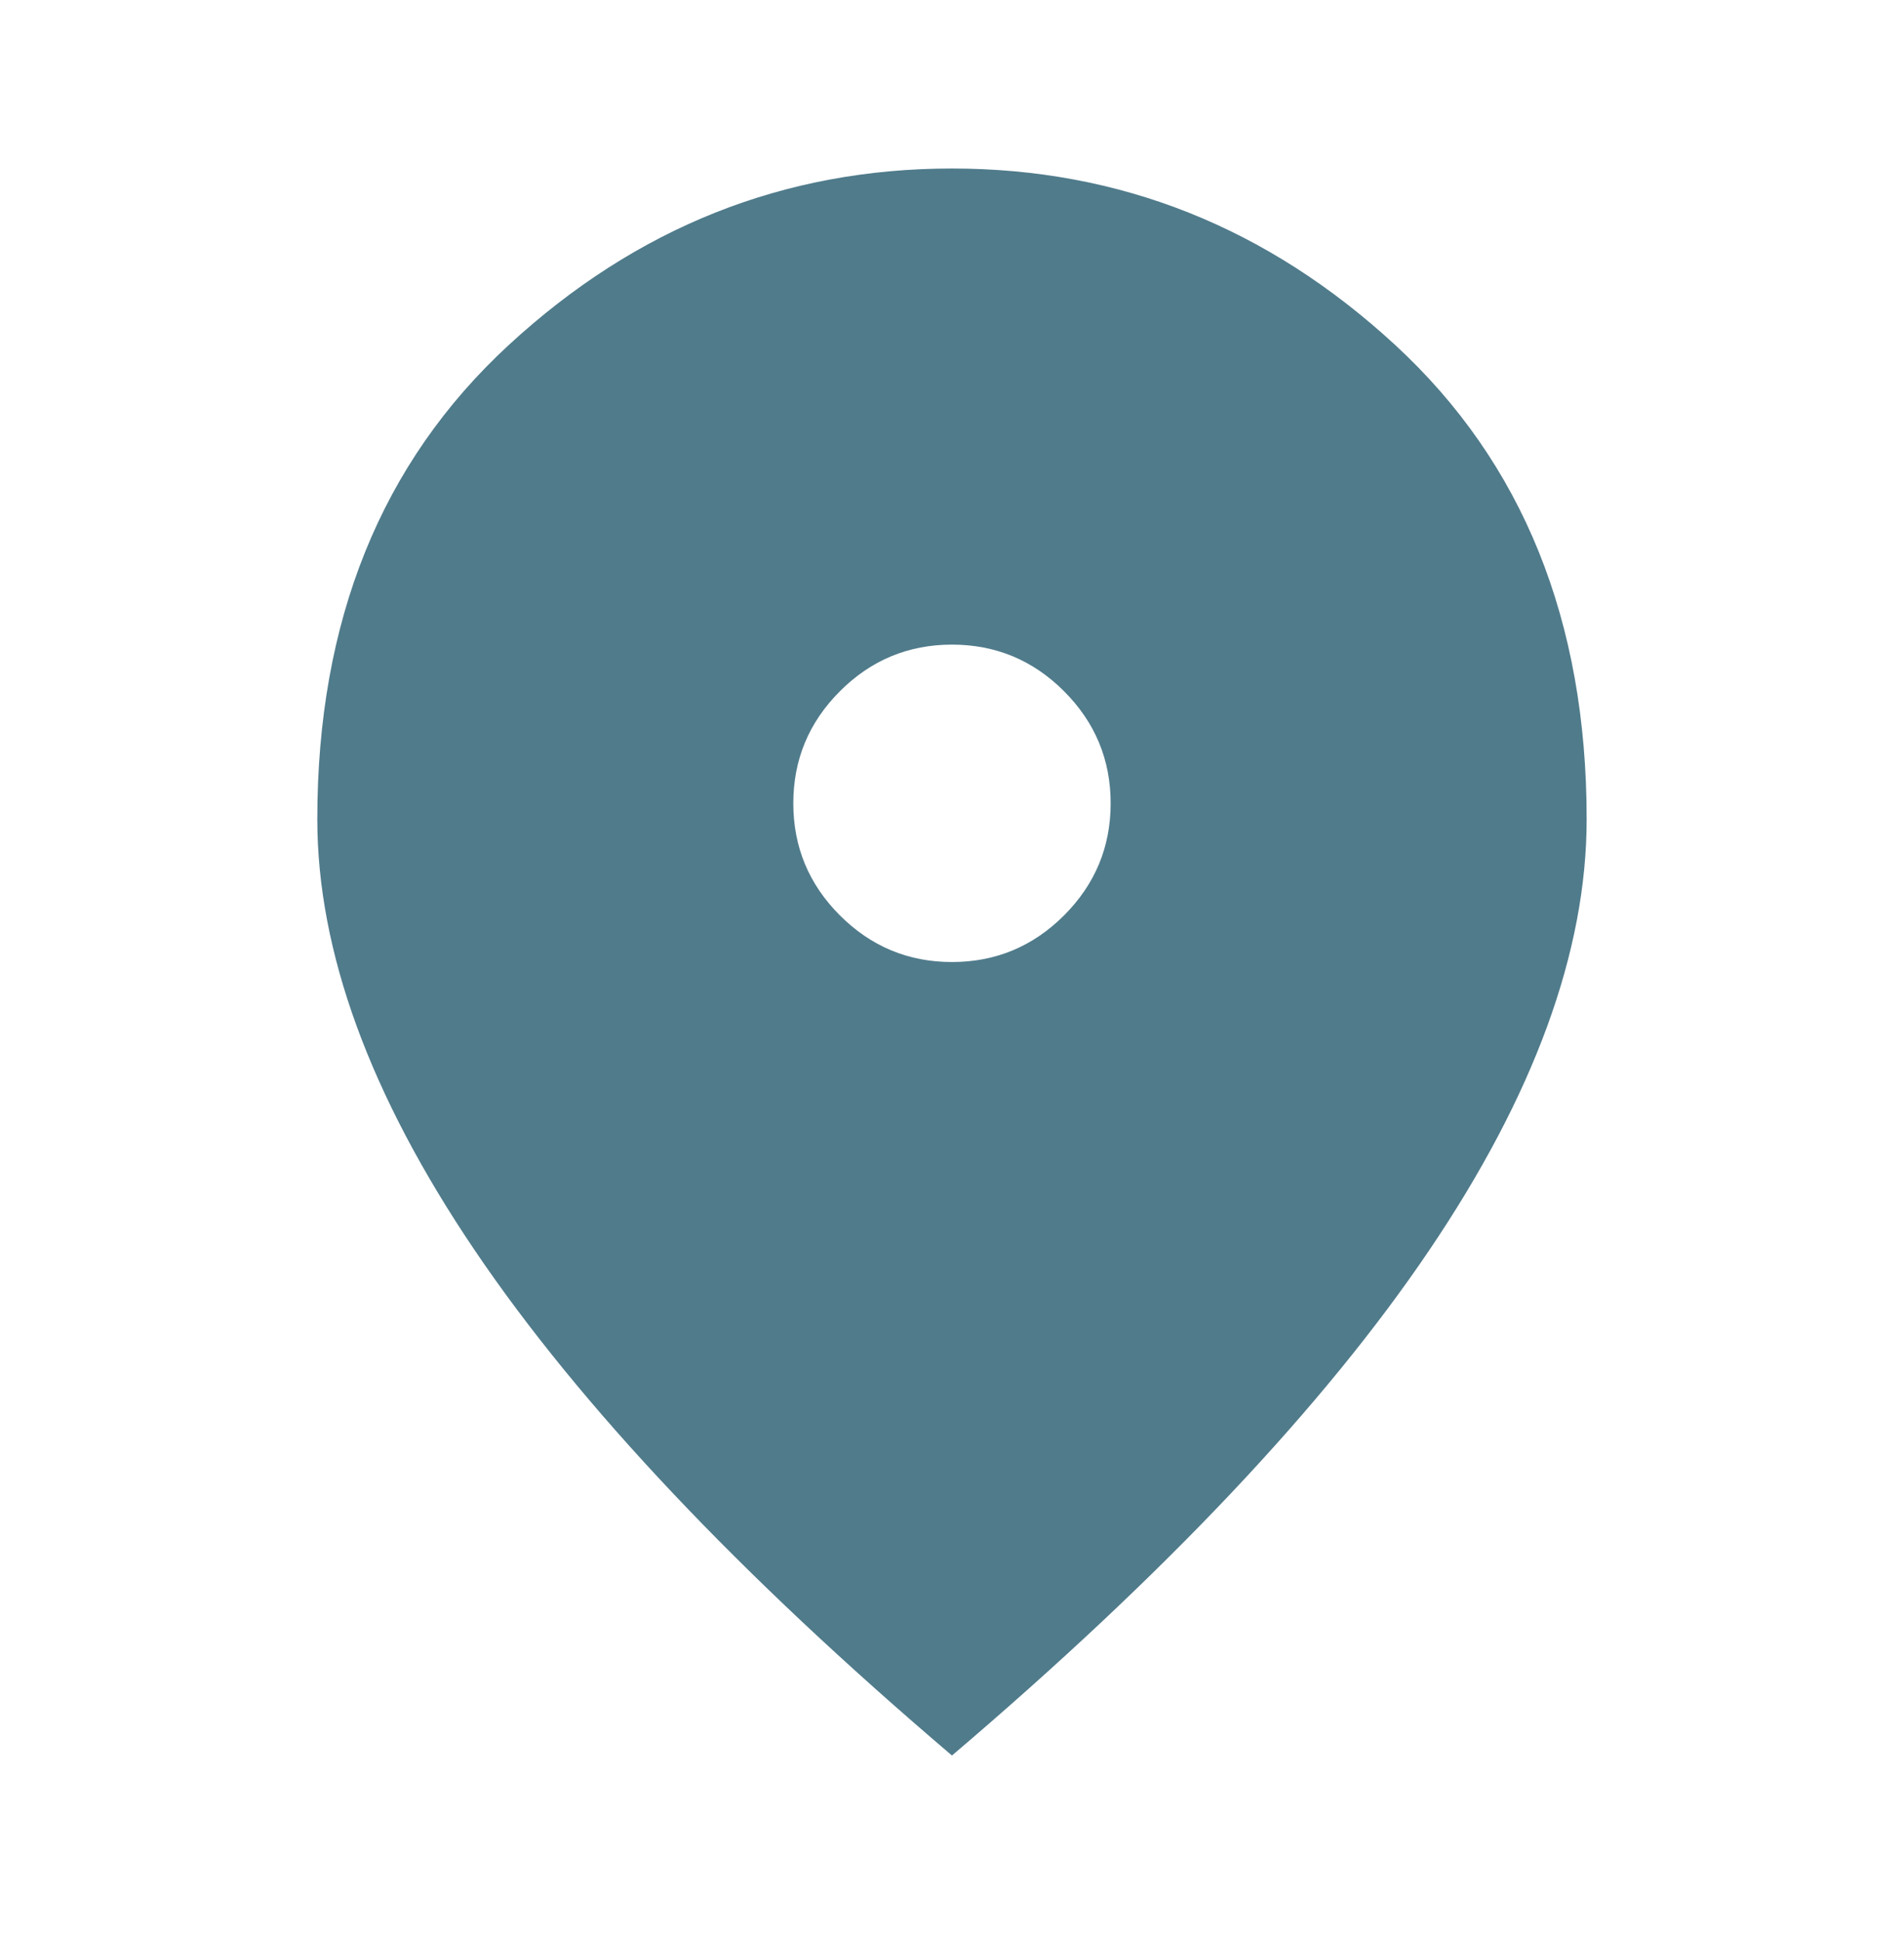 <svg width="52" height="53" viewBox="0 0 52 53" fill="none" xmlns="http://www.w3.org/2000/svg">
<mask id="mask0_441_1029" style="mask-type:alpha" maskUnits="userSpaceOnUse" x="0" y="0" width="52" height="53">
<rect y="0.268" width="52" height="52" fill="#D9D9D9"/>
</mask>
<g mask="url(#mask0_441_1029)">
<path d="M25.999 26.268C27.191 26.268 28.211 25.843 29.06 24.995C29.908 24.146 30.333 23.126 30.333 21.934C30.333 20.743 29.908 19.723 29.06 18.874C28.211 18.025 27.191 17.601 25.999 17.601C24.808 17.601 23.788 18.025 22.939 18.874C22.09 19.723 21.666 20.743 21.666 21.934C21.666 23.126 22.09 24.146 22.939 24.995C23.788 25.843 24.808 26.268 25.999 26.268ZM25.999 47.934C20.186 42.987 15.843 38.392 12.972 34.149C10.101 29.906 8.666 25.979 8.666 22.368C8.666 16.951 10.408 12.636 13.893 9.422C17.378 6.208 21.413 4.601 25.999 4.601C30.585 4.601 34.621 6.208 38.106 9.422C41.59 12.636 43.333 16.951 43.333 22.368C43.333 25.979 41.897 29.906 39.026 34.149C36.156 38.392 31.813 42.987 25.999 47.934Z" fill="#507B8B"/>
</g>
</svg>
